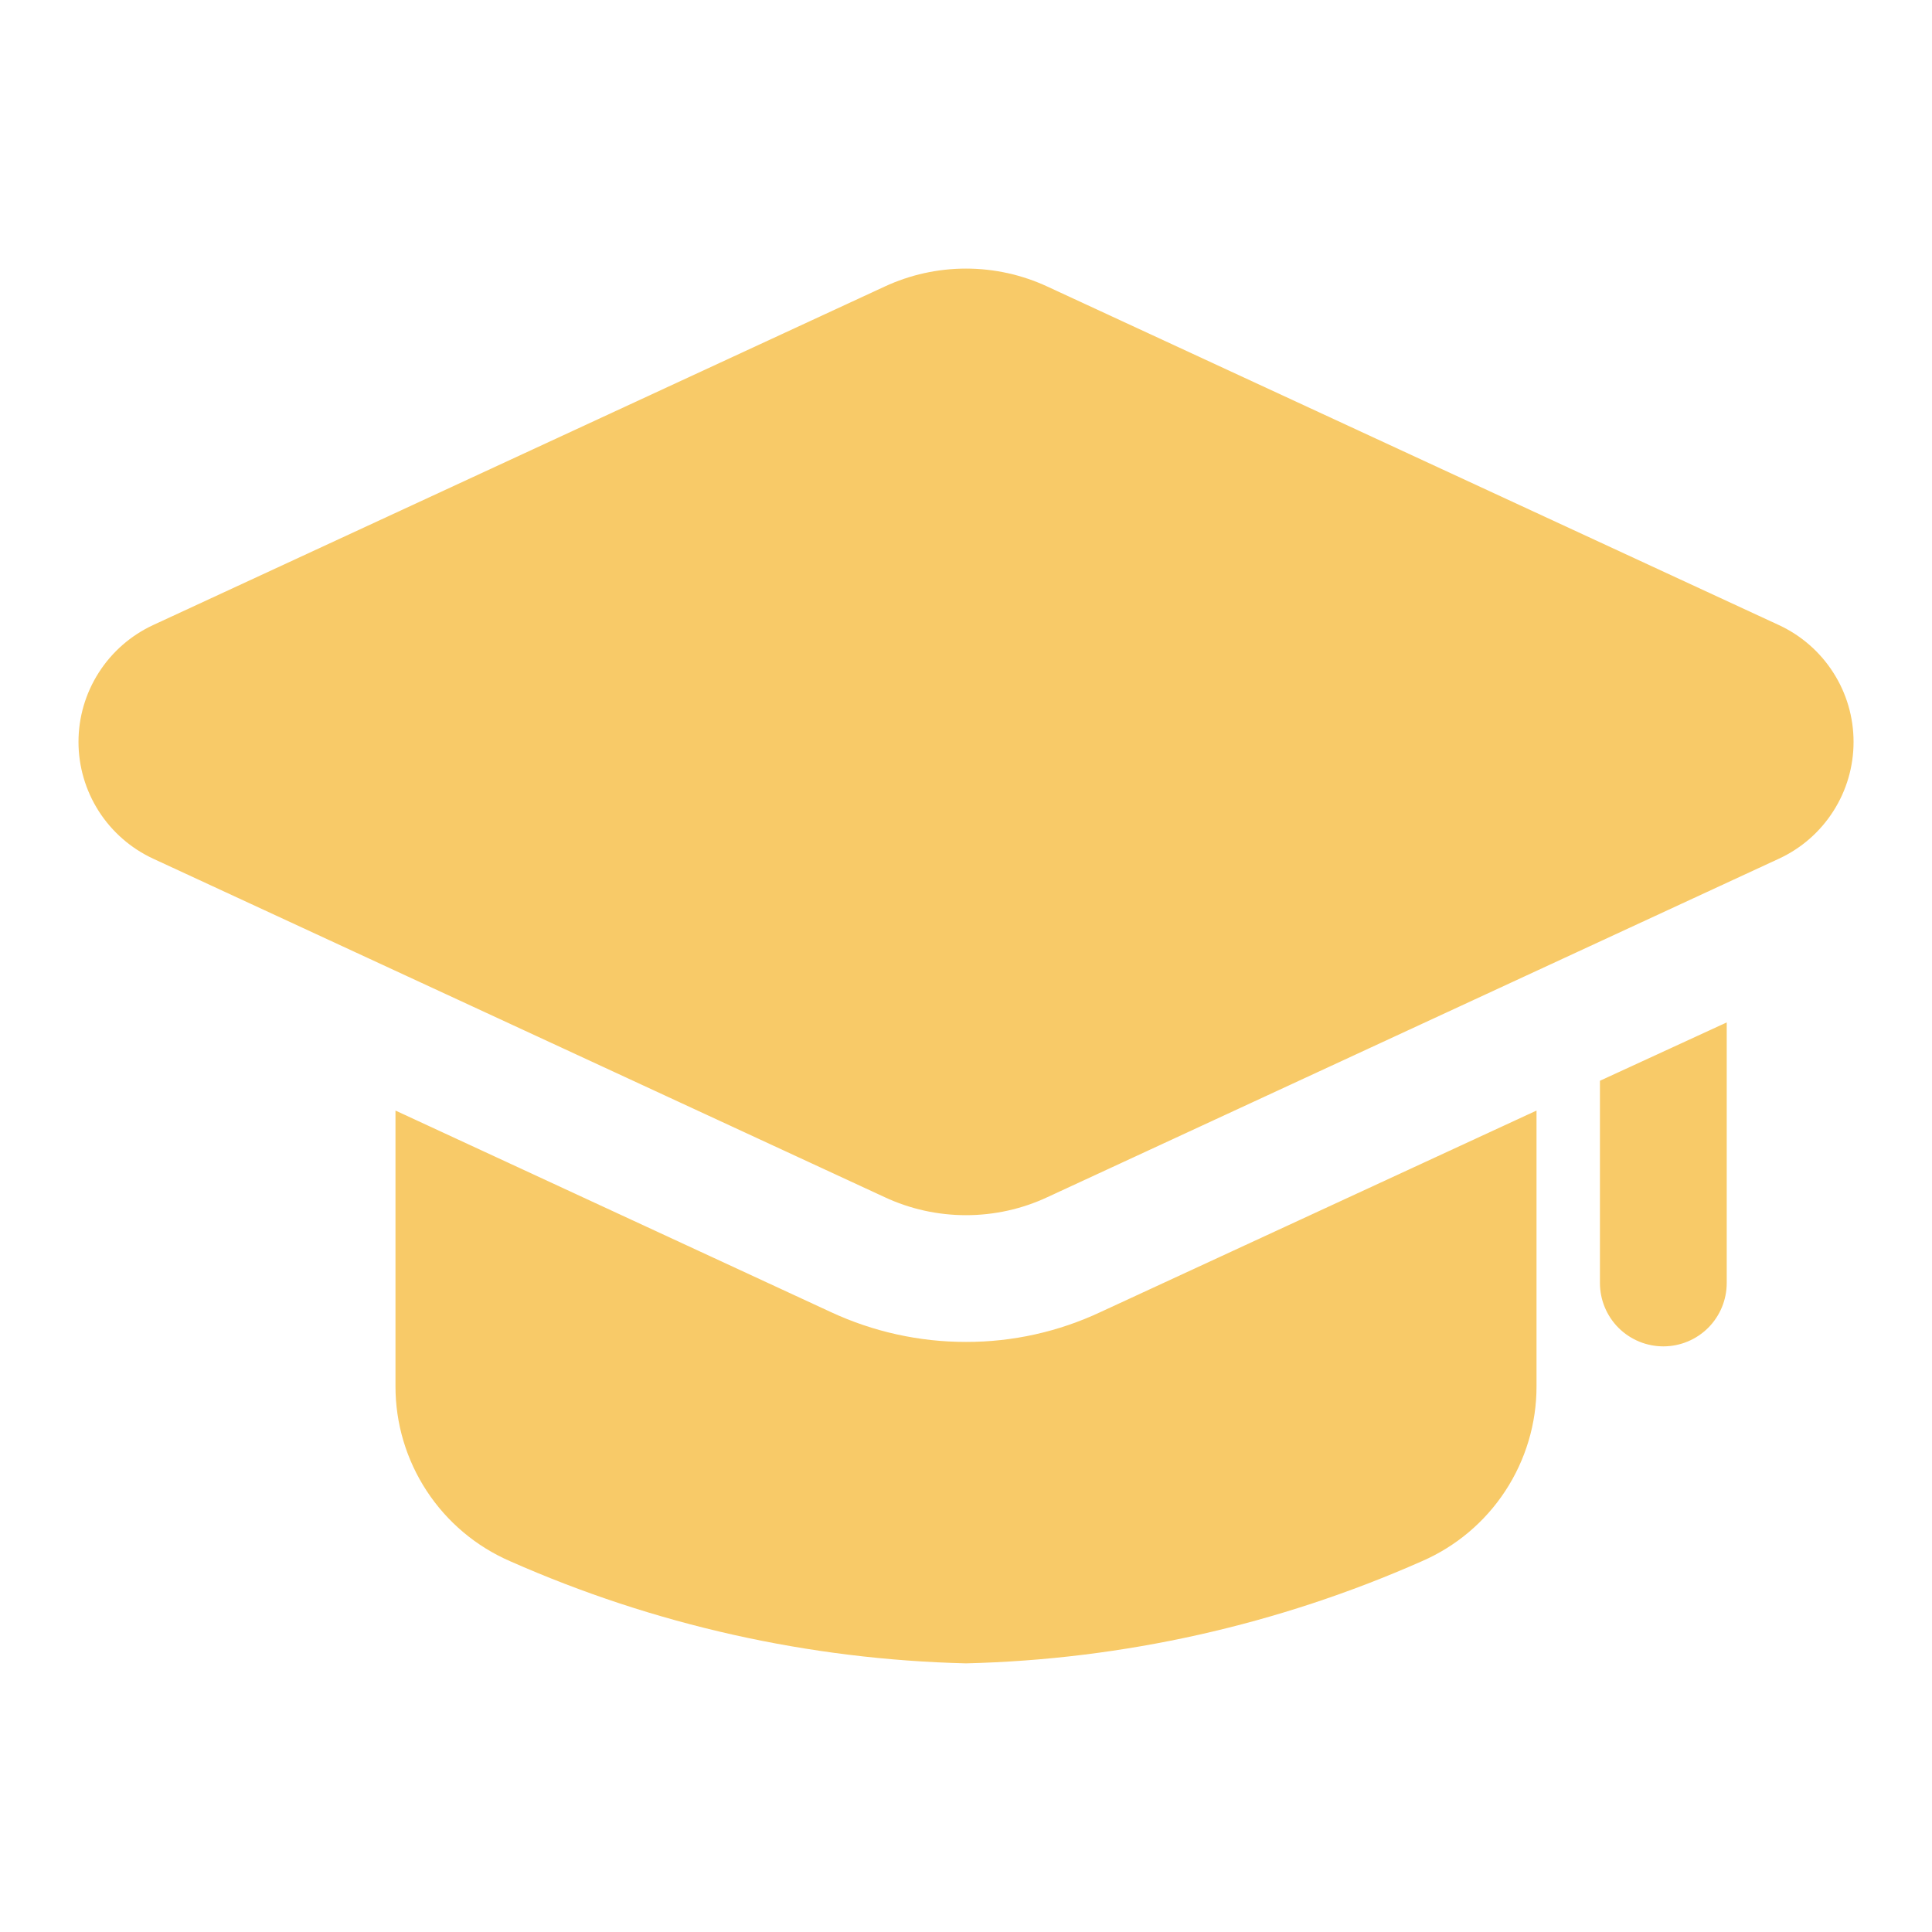 <?xml version="1.0" encoding="UTF-8"?> <svg xmlns="http://www.w3.org/2000/svg" width="40" height="40" viewBox="0 0 40 40" fill="none"><path fill-rule="evenodd" clip-rule="evenodd" d="M18.314 24.785C18.842 25.032 19.417 25.159 20 25.159C20.583 25.159 21.159 25.032 21.687 24.785L36.829 17.779C37.291 17.566 37.682 17.225 37.956 16.796C38.231 16.367 38.376 15.869 38.376 15.36C38.376 14.851 38.231 14.353 37.956 13.925C37.682 13.496 37.291 13.155 36.829 12.941L21.687 5.934C21.158 5.688 20.583 5.561 20 5.561C19.417 5.561 18.842 5.688 18.314 5.934L3.171 12.941C2.71 13.155 2.319 13.496 2.045 13.925C1.771 14.353 1.625 14.851 1.625 15.36C1.625 15.868 1.771 16.366 2.045 16.795C2.319 17.223 2.71 17.564 3.171 17.778L18.314 24.785ZM35.75 21.168V26.562C35.75 26.911 35.612 27.244 35.366 27.491C35.119 27.737 34.786 27.875 34.438 27.875C34.089 27.875 33.756 27.737 33.509 27.491C33.263 27.244 33.125 26.911 33.125 26.562V22.376L35.75 21.168ZM22.782 27.166C21.912 27.574 20.962 27.785 20 27.783C19.034 27.784 18.08 27.573 17.204 27.166L8.188 22.993V28.702C8.187 29.471 8.412 30.224 8.834 30.868C9.256 31.512 9.857 32.018 10.563 32.324C13.54 33.641 16.746 34.359 20 34.438C23.254 34.359 26.46 33.641 29.437 32.324C30.143 32.018 30.744 31.512 31.166 30.868C31.588 30.224 31.813 29.471 31.812 28.702V22.993L22.782 27.166Z" fill="#F8CA68"></path></svg> 